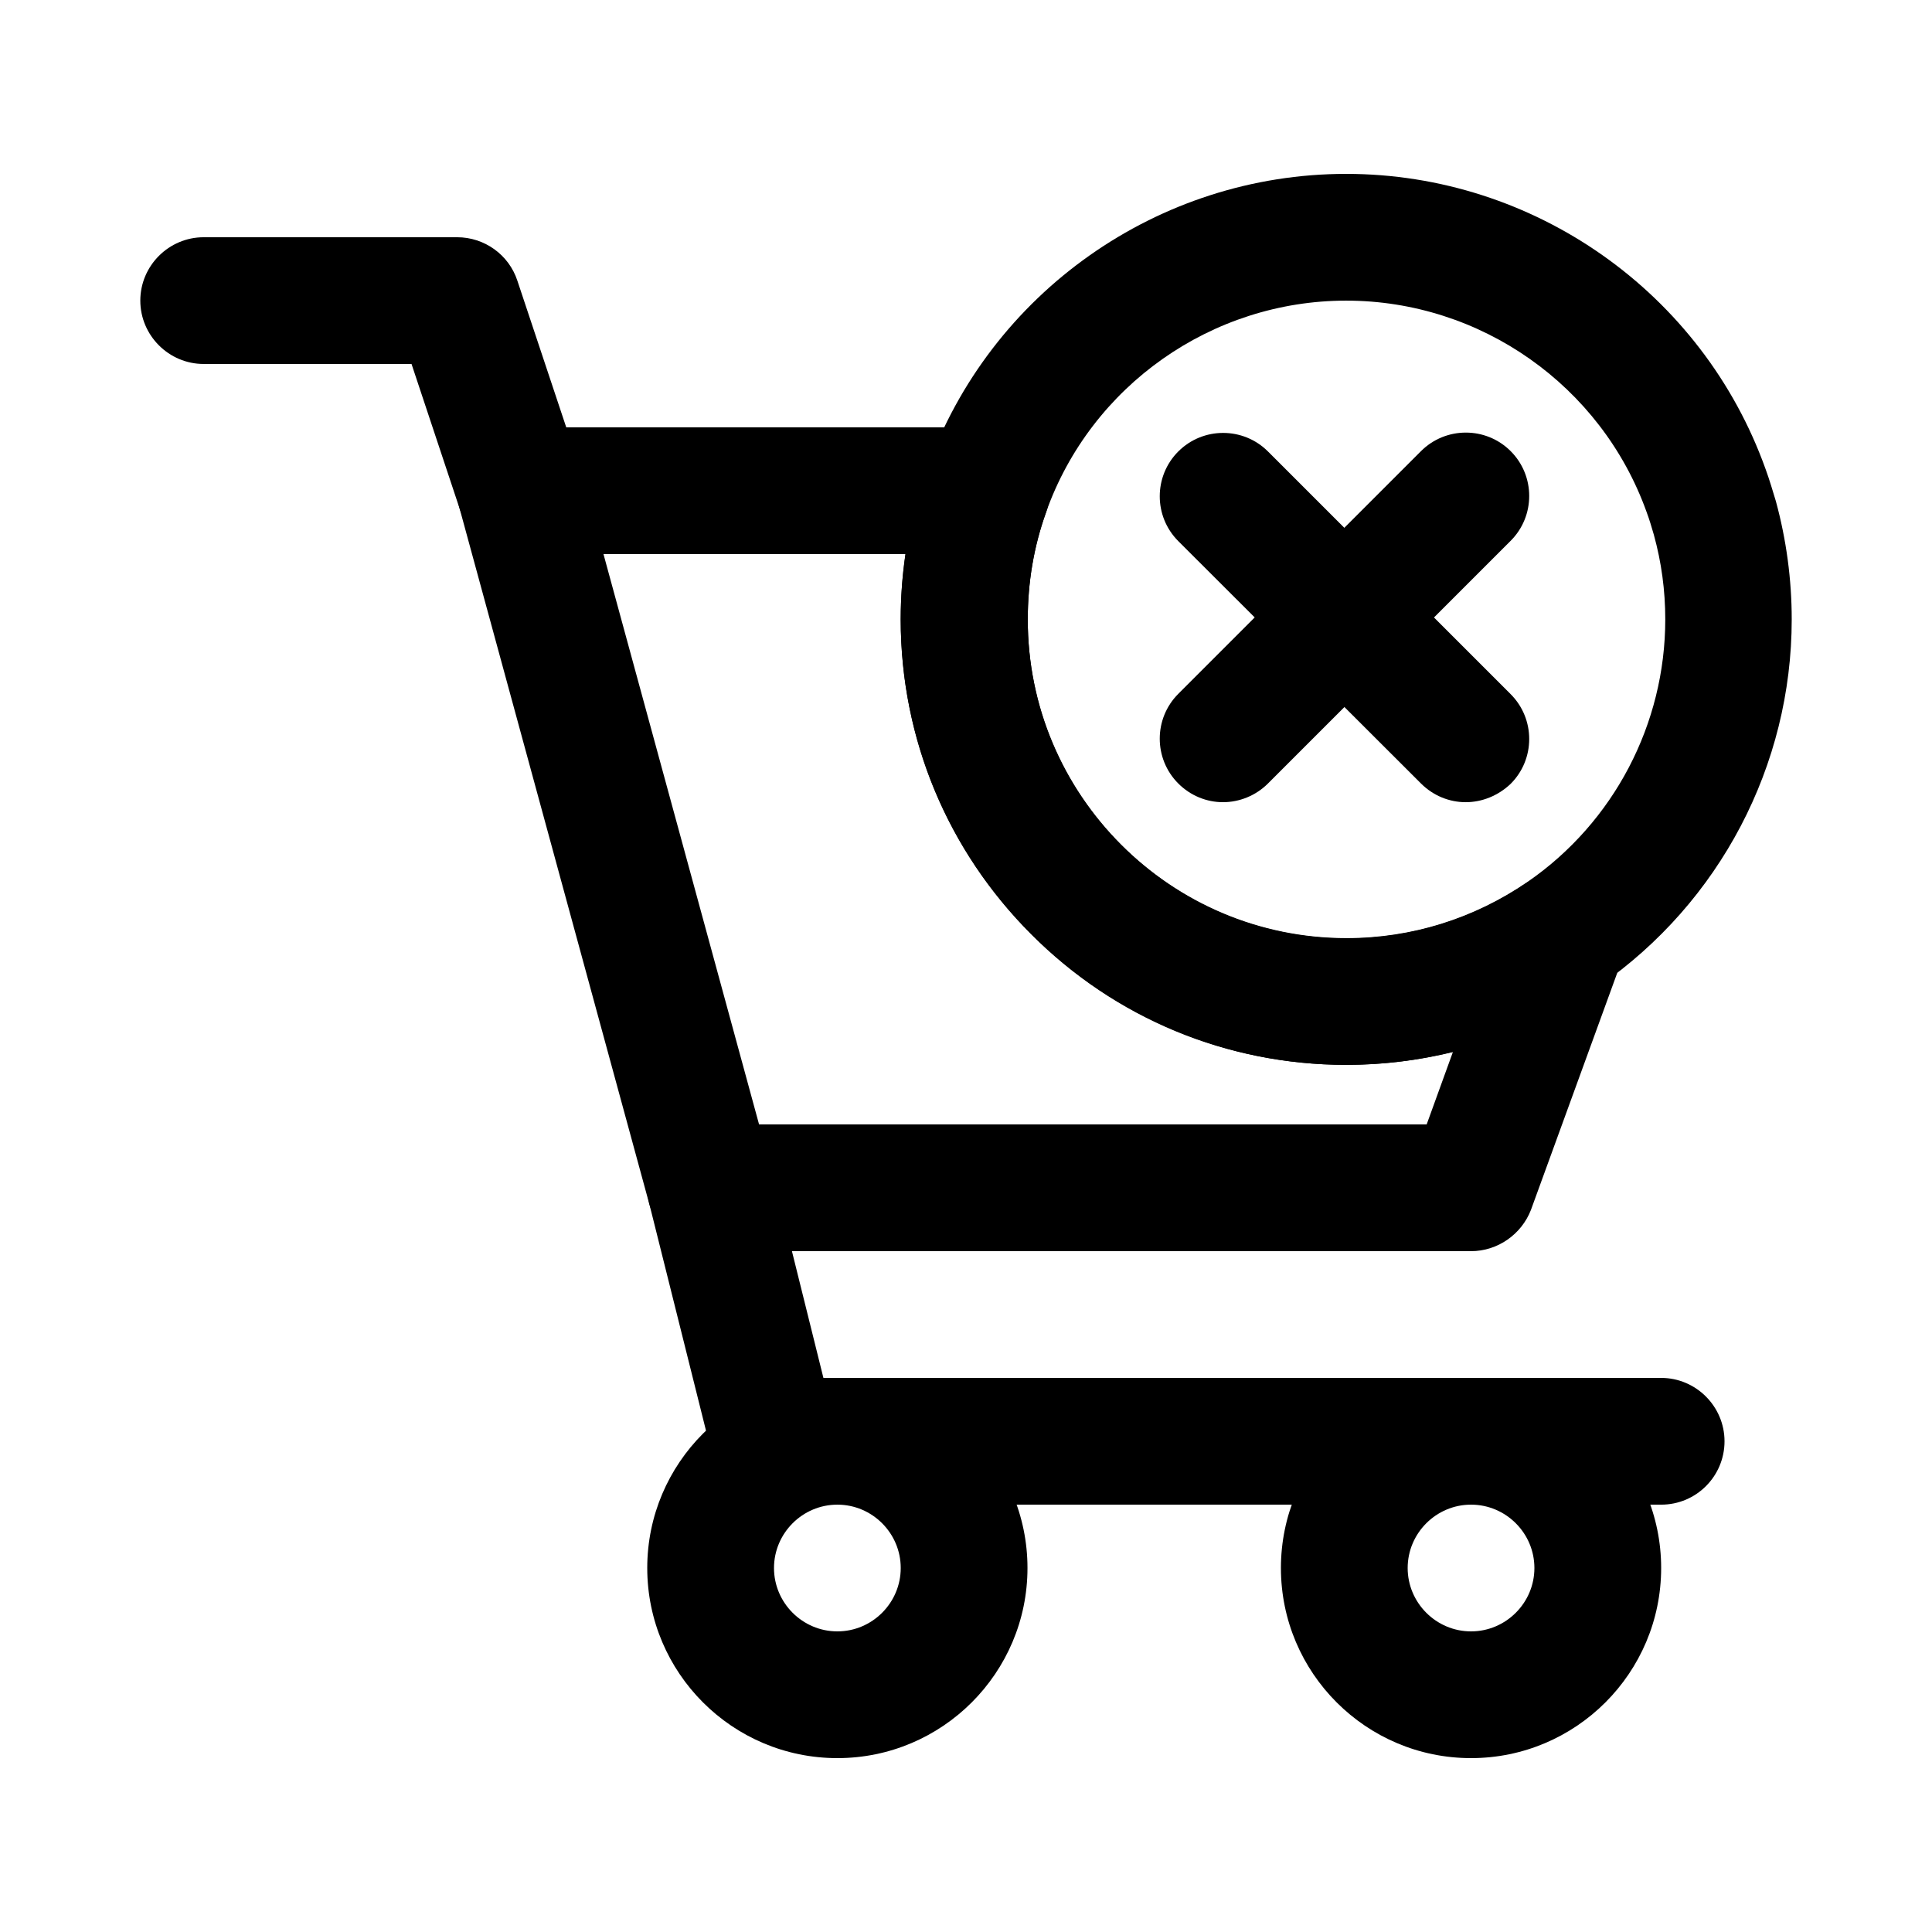 <?xml version="1.0" encoding="UTF-8"?>
<!-- Uploaded to: ICON Repo, www.svgrepo.com, Generator: ICON Repo Mixer Tools -->
<svg fill="#000000" width="800px" height="800px" version="1.1" viewBox="144 144 512 512" xmlns="http://www.w3.org/2000/svg">
 <g>
  <path d="m533.84 475.57h-201.52c-7.559 0-14.191-5.039-16.207-12.344l-50.383-184.73c-1.344-5.039-0.336-10.41 2.856-14.609 3.191-4.199 8.145-6.633 13.352-6.633h123.43c5.457 0 10.578 2.688 13.77 7.137s3.945 10.16 2.098 15.367c-3.273 9.07-4.871 18.641-4.871 28.465 0 22.586 8.816 43.746 24.77 59.703 15.953 15.953 37.199 24.77 59.703 24.77 17.297 0 33.84-5.207 48.031-14.945 6.047-4.199 14.023-3.945 19.816 0.504 5.793 4.449 8.062 12.176 5.543 19.062l-24.52 67.344c-2.516 6.461-8.812 10.91-15.867 10.91zm-188.68-33.586h176.92l6.969-19.23c-9.152 2.266-18.641 3.441-28.297 3.441-31.57 0-61.211-12.258-83.465-34.594-22.336-22.336-34.594-51.977-34.594-83.465 0-5.793 0.418-11.586 1.258-17.297h-80.023z"/>
  <path d="m500.76 426.2c-65.074 0-118.06-52.984-118.06-118.06 0-13.602 2.352-26.953 6.887-39.719 16.707-46.852 61.379-78.34 111.17-78.34s94.465 31.488 111.18 78.344c1.008 2.769 1.848 5.625 2.688 8.398 2.769 10.16 4.199 20.738 4.199 31.32 0 38.711-19.062 74.984-50.883 97.066-19.824 13.77-43.082 20.988-67.18 20.988zm0-202.53c-35.602 0-67.594 22.504-79.52 56.008-3.273 9.07-4.871 18.641-4.871 28.465 0 46.602 37.871 84.473 84.473 84.473 17.297 0 33.84-5.207 48.031-14.945 22.84-15.785 36.441-41.816 36.441-69.527 0-7.641-1.008-15.113-3.023-22.418-0.586-2.016-1.176-4.031-1.93-6.047-12.008-33.504-44-56.008-79.602-56.008z"/>
  <path d="m281.94 290.84c-7.055 0-13.602-4.449-15.953-11.504l-12.93-38.879h-55.082c-9.238 0-16.793-7.559-16.793-16.793 0-9.238 7.559-16.793 16.793-16.793h67.176c7.223 0 13.688 4.617 15.953 11.504l16.793 50.383c2.938 8.816-1.848 18.305-10.578 21.242-1.852 0.586-3.613 0.84-5.379 0.84z"/>
  <path d="m584.23 542.75h-235.11c-7.727 0-14.441-5.207-16.289-12.68l-16.793-67.176c-2.266-8.984 3.191-18.137 12.258-20.402 8.984-2.266 18.137 3.191 20.402 12.258l13.516 54.41h222.01c9.238 0 16.793 7.559 16.793 16.793 0.004 9.238-7.469 16.797-16.789 16.797z"/>
  <path d="m365.91 609.92c-27.793 0-50.383-22.586-50.383-50.383 0-27.793 22.586-50.383 50.383-50.383 27.793 0 50.383 22.586 50.383 50.383s-22.59 50.383-50.383 50.383zm0-67.172c-9.238 0-16.793 7.559-16.793 16.793 0 9.238 7.559 16.793 16.793 16.793 9.238 0 16.793-7.559 16.793-16.793 0-9.238-7.555-16.793-16.793-16.793z"/>
  <path d="m533.84 609.92c-27.793 0-50.383-22.586-50.383-50.383 0-27.793 22.586-50.383 50.383-50.383 27.793 0 50.383 22.586 50.383 50.383s-22.59 50.383-50.383 50.383zm0-67.172c-9.238 0-16.793 7.559-16.793 16.793 0 9.238 7.559 16.793 16.793 16.793 9.238 0 16.793-7.559 16.793-16.793 0-9.238-7.555-16.793-16.793-16.793z"/>
  <path d="m532.42 356.59c-4.281 0-8.566-1.68-11.84-4.953l-64.32-64.234c-6.551-6.551-6.551-17.215 0-23.762 6.551-6.551 17.215-6.551 23.762 0l64.32 64.32c6.551 6.551 6.551 17.215 0 23.762-3.359 3.188-7.641 4.867-11.922 4.867z"/>
  <path d="m468.1 356.59c-4.281 0-8.566-1.68-11.84-4.953-6.551-6.551-6.551-17.215 0-23.762l64.32-64.32c6.551-6.551 17.215-6.551 23.762 0 6.551 6.551 6.551 17.215 0 23.762l-64.32 64.32c-3.273 3.273-7.641 4.953-11.922 4.953z"/>
 </g>
</svg>